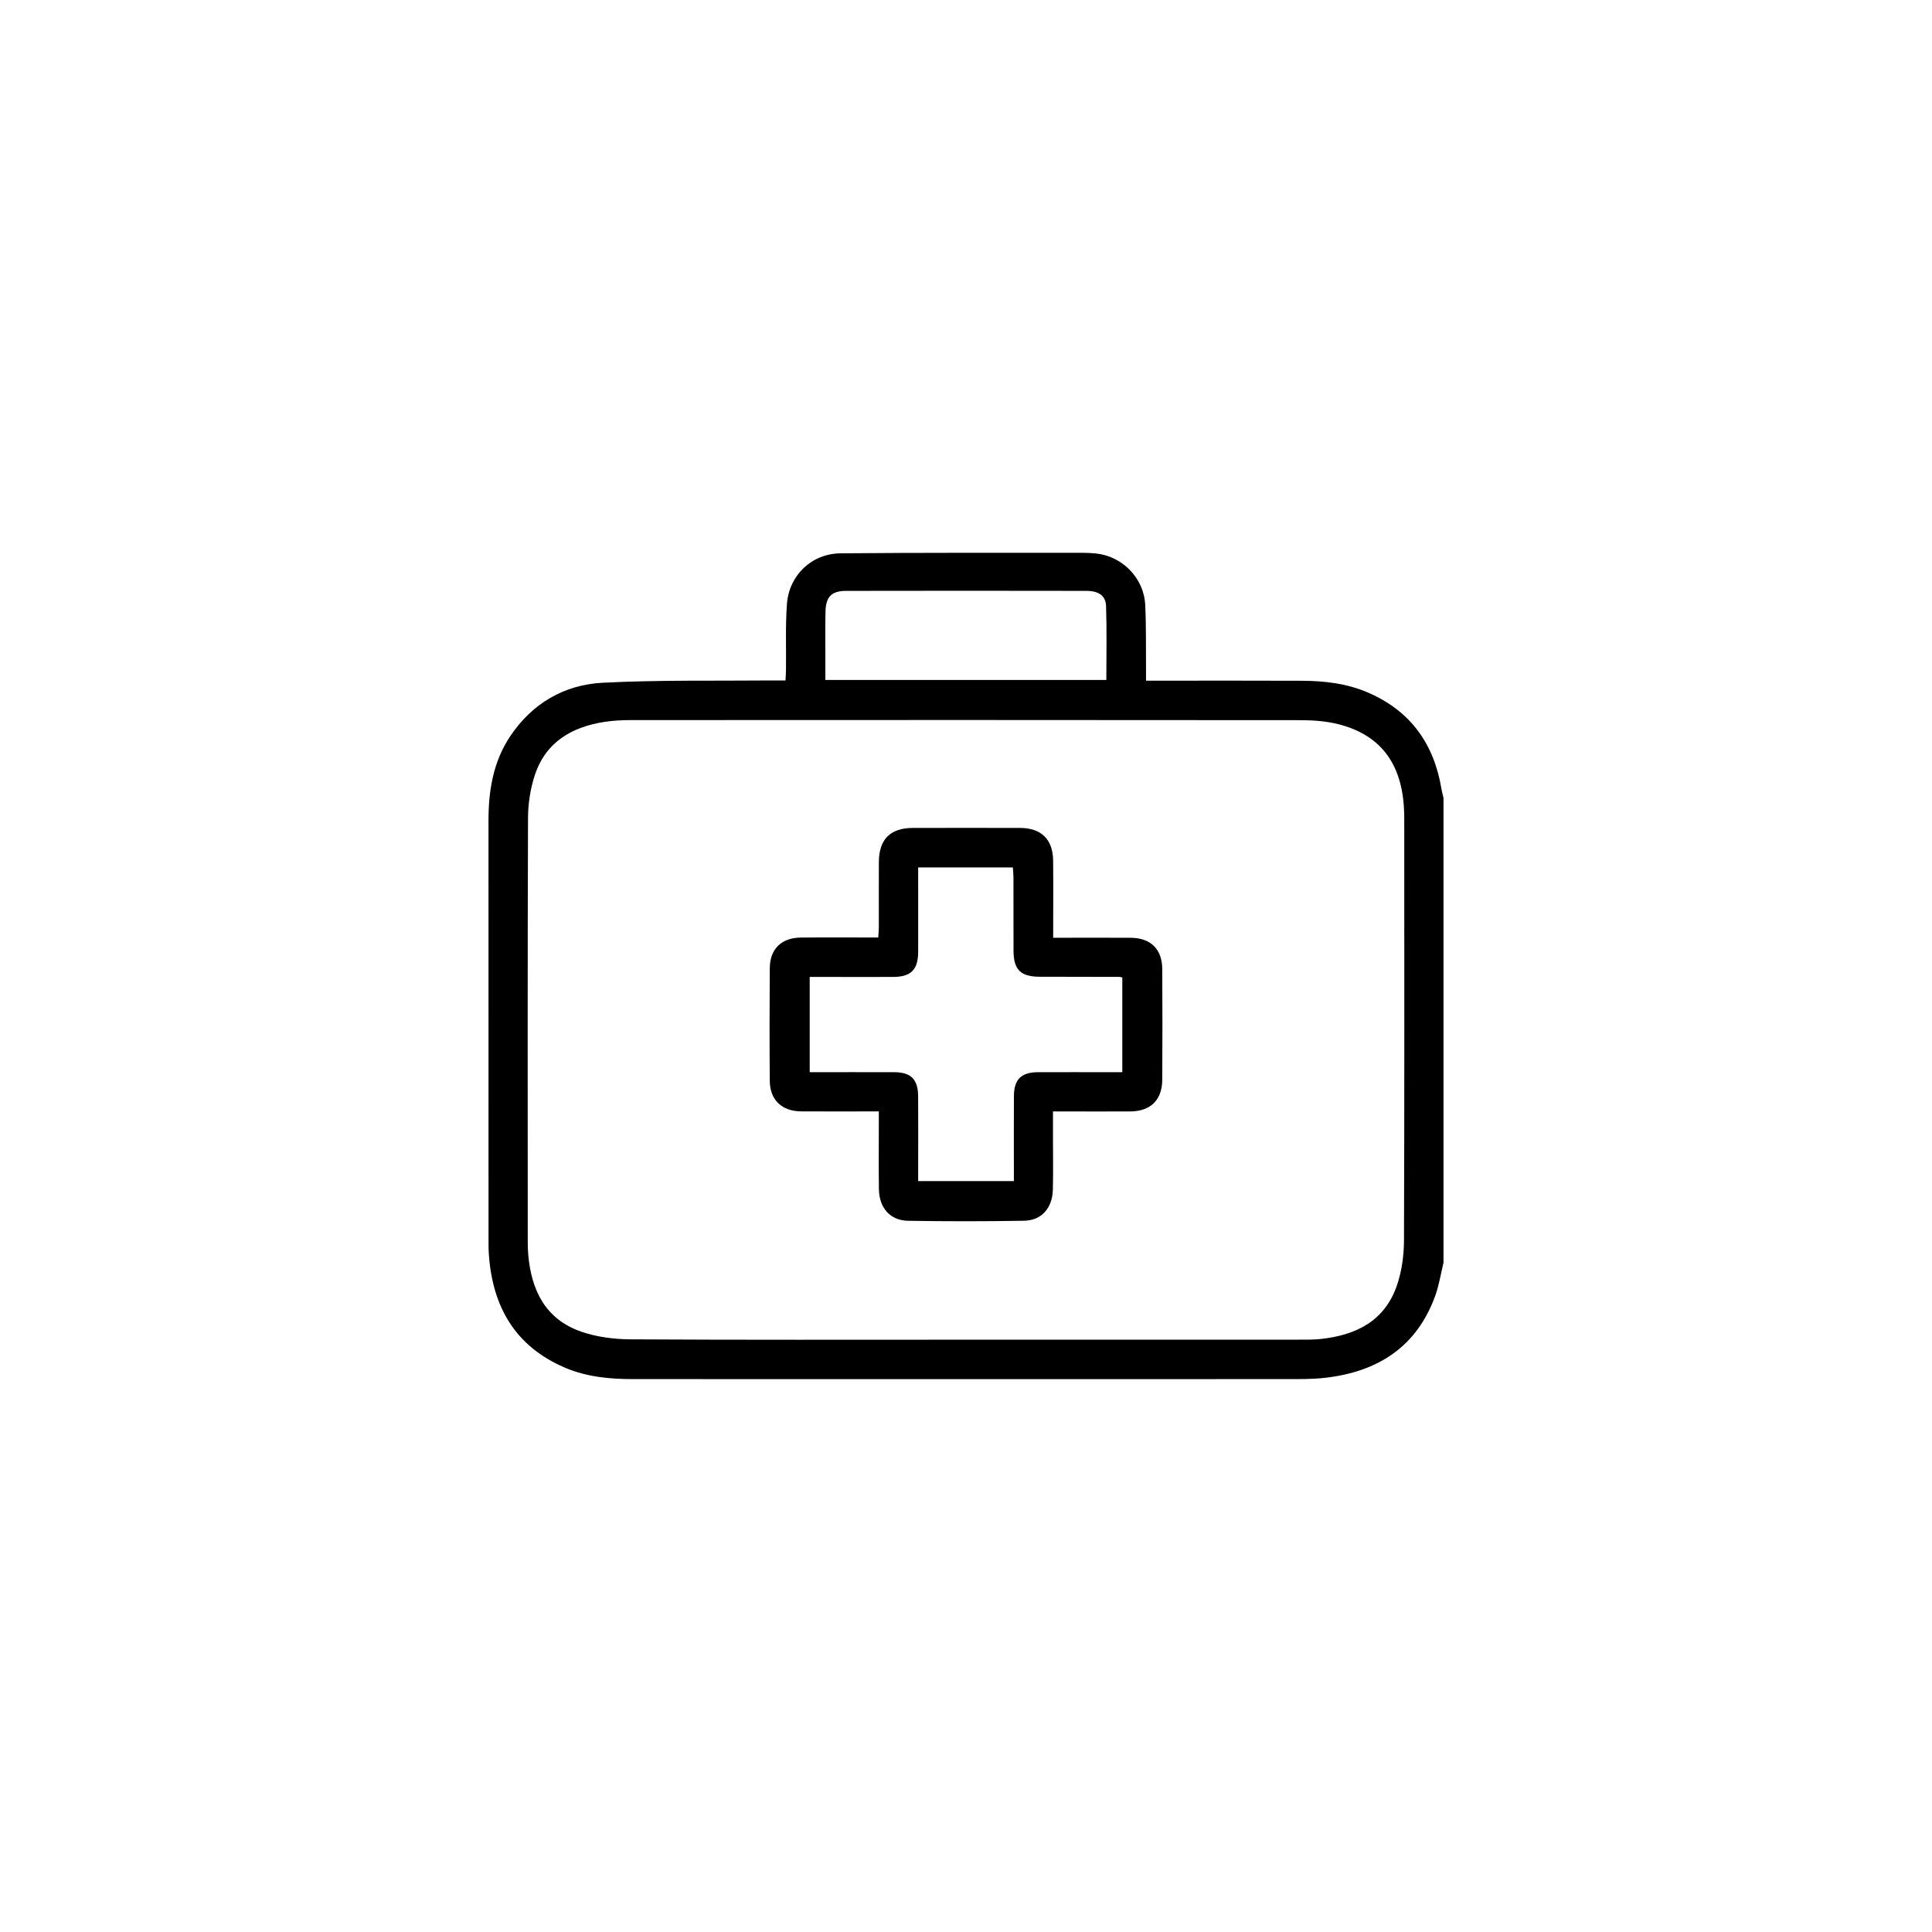 <?xml version="1.0" encoding="UTF-8"?>
<svg id="Layer_2" data-name="Layer 2" xmlns="http://www.w3.org/2000/svg" viewBox="0 0 500 500">
  <defs>
    <style>
      .cls-1 {
        fill: none;
      }

      .cls-1, .cls-2 {
        stroke-width: 0px;
      }
    </style>
  </defs>
  <g id="Layer_2-2" data-name="Layer 2">
    <g>
      <path class="cls-2" d="m373.59,326.72c-.7,2.87-1.15,5.83-2.14,8.59-4.78,13.26-14.84,19.67-28.37,21.25-3.42.4-6.9.35-10.36.35-56.3.02-112.6.02-168.91,0-6.06,0-12.04-.56-17.7-3-12.76-5.5-18.6-15.67-19.58-29.09-.11-1.44-.1-2.89-.1-4.34,0-36.03,0-72.07-.01-108.1,0-7.78,1.21-15.24,5.62-21.84,5.71-8.53,13.99-13.34,23.98-13.85,14.6-.75,29.26-.45,43.89-.59,1.04-.01,2.07,0,3.38,0,.05-1.06.12-1.98.13-2.91.06-5.63-.17-11.28.24-16.88.55-7.45,6.41-13.04,13.88-13.11,20.67-.19,41.34-.12,62.01-.14,1.36,0,2.74.04,4.09.18,6.82.7,12.4,6.37,12.74,13.27.27,5.38.16,10.77.21,16.16.01,1.04,0,2.08,0,3.49,1.09,0,2.02,0,2.95,0,12.47,0,24.93-.04,37.4.02,5.89.03,11.7.7,17.19,3.09,10.97,4.78,17,13.28,18.92,24.92.13.78.35,1.54.53,2.31v120.2Zm-123.84,19.98c28.79,0,57.59,0,86.38,0,1.85,0,3.71.03,5.54-.16,9.19-.95,16.69-4.61,19.86-13.9,1.25-3.65,1.8-7.7,1.82-11.58.13-36.35.08-72.71.07-109.07,0-1.13-.03-2.25-.11-3.38-.79-11.43-6.36-18.53-16.99-21.2-3.08-.77-6.37-1.02-9.56-1.03-57.83-.06-115.66-.05-173.49-.02-2.25,0-4.52.11-6.73.45-8.53,1.29-15.29,5.21-18.13,13.79-1.16,3.52-1.75,7.39-1.76,11.11-.13,36.6-.08,73.19-.07,109.79,0,1.04.03,2.09.12,3.13.79,9.25,4.43,16.77,13.68,19.99,4,1.39,8.48,1.97,12.74,2,28.87.17,57.75.09,86.62.09Zm36.57-170.72c0-6.45.14-12.79-.07-19.11-.09-2.71-1.89-3.94-5.1-3.95-20.73-.04-41.46-.04-62.2,0-3.73,0-5.23,1.55-5.31,5.33-.09,4.1-.03,8.2-.04,12.29,0,1.81,0,3.61,0,5.43h72.71Z"/>
      <path class="cls-2" d="m272.51,287.63c0,2.48,0,4.72,0,6.95,0,4.42.08,8.85-.03,13.27-.12,4.81-2.91,8.01-7.49,8.08-9.97.17-19.95.17-29.92.01-4.71-.07-7.54-3.3-7.61-8.23-.08-5.71-.02-11.42-.02-17.13,0-.88,0-1.75,0-2.95-1.01,0-1.87,0-2.72,0-5.79,0-11.58.03-17.38-.01-4.99-.03-8.08-2.96-8.12-7.87-.08-9.73-.07-19.47,0-29.2.04-4.97,3.02-7.86,8.06-7.91,6.58-.06,13.17-.01,20.01-.01.06-1.01.15-1.86.15-2.7.01-5.63-.02-11.26.01-16.89.04-5.84,2.97-8.76,8.78-8.77,9.25-.02,18.5-.02,27.75,0,5.51.01,8.52,2.96,8.57,8.49.06,6.51.01,13.02.01,19.93,1,0,1.84,0,2.68,0,5.79,0,11.58-.03,17.38.01,5.15.03,8.14,2.93,8.17,8.04.06,9.57.06,19.15,0,28.72-.03,5.23-3.05,8.16-8.31,8.18-5.79.03-11.58,0-17.38,0-.78,0-1.57,0-2.61,0Zm-34.89-63.14c0,1.08,0,1.95,0,2.82,0,6.35.02,12.71,0,19.06-.02,4.59-1.88,6.44-6.43,6.46-5.71.02-11.42,0-17.13,0-1.5,0-3,0-4.51,0v24.65c7.41,0,14.64-.02,21.86,0,4.31.01,6.17,1.84,6.2,6.17.05,6.19.01,12.38.01,18.58,0,1.1,0,2.2,0,3.44h24.77c0-1.03,0-1.89,0-2.75,0-6.43-.03-12.87.01-19.3.03-4.3,1.91-6.12,6.23-6.14,6.43-.02,12.87,0,19.3,0,.85,0,1.71,0,2.52,0v-24.5c-.34-.09-.49-.16-.65-.16-6.92-.02-13.83-.02-20.75-.04-4.9-.02-6.72-1.8-6.75-6.65-.03-6.35,0-12.71-.02-19.06,0-.84-.1-1.68-.16-2.58h-24.53Z"/>
    </g>
  </g>
  <g id="Layer_3" data-name="Layer 3">
    <rect class="cls-1" width="500" height="500"/>
  </g>
</svg>